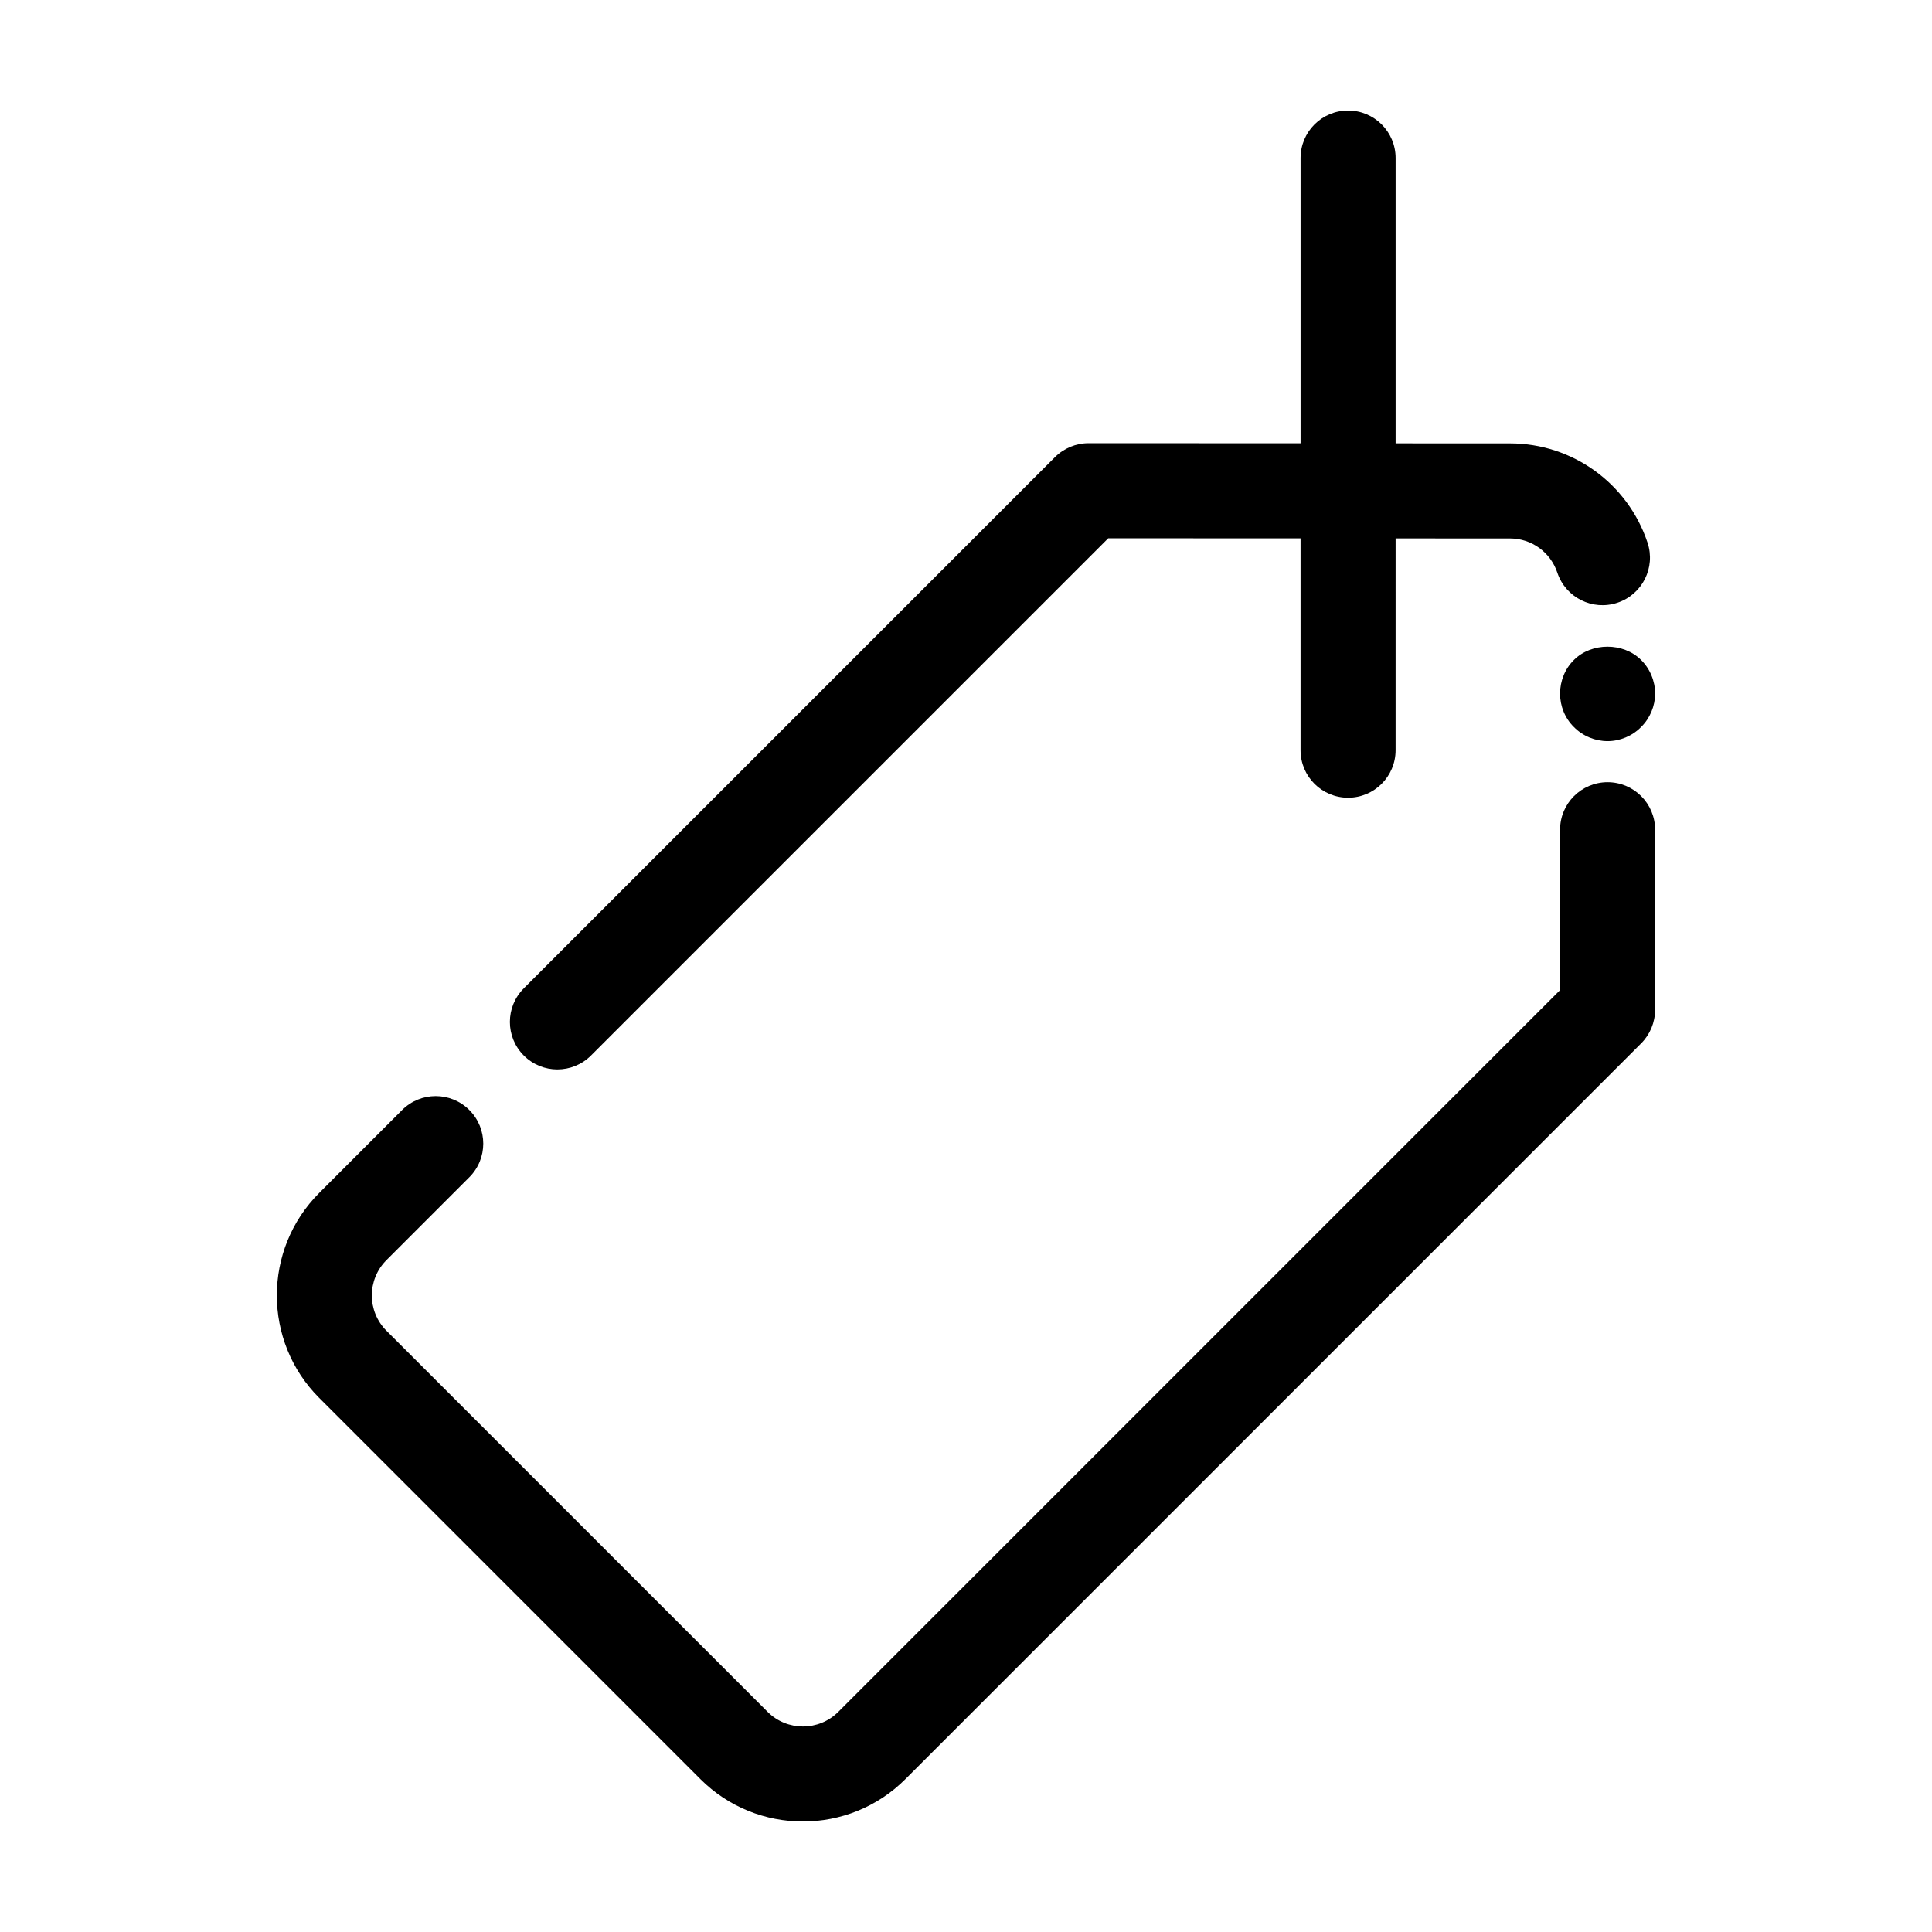 <?xml version="1.0" encoding="UTF-8"?>
<!-- Uploaded to: SVG Repo, www.svgrepo.com, Generator: SVG Repo Mixer Tools -->
<svg fill="#000000" width="800px" height="800px" version="1.1" viewBox="144 144 512 512" xmlns="http://www.w3.org/2000/svg">
 <g>
  <path d="m570.03 351.29c-6.957 0-12.594 5.637-12.594 12.594v42.496l-191.29 191.29c-5.16 5.156-13.555 5.156-18.715 0l-101.02-101.01c-5.16-5.16-5.16-13.555 0.004-18.715l21.965-21.969c4.918-4.922 4.918-12.895-0.004-17.809-4.922-4.922-12.895-4.922-17.812 0l-21.965 21.969c-14.98 14.98-14.98 39.355 0 54.336l101.01 101.01c7.492 7.492 17.328 11.238 27.168 11.238s19.676-3.742 27.168-11.238l194.98-194.98c2.363-2.363 3.691-5.566 3.691-8.906v-47.711c0.004-6.957-5.637-12.594-12.594-12.594z"/>
  <path d="m291.72 427.41c3.223 0 6.449-1.23 8.906-3.691l137.07-137.07 50.965 0.02v56.141c0 6.957 5.637 12.594 12.594 12.594s12.594-5.637 12.594-12.594l0.004-56.129 30.324 0.012c5.688 0 10.727 3.644 12.535 9.074 2.203 6.598 9.328 10.168 15.934 7.961 6.602-2.199 10.164-9.332 7.965-15.93-5.246-15.723-19.887-26.293-36.434-26.293l-30.324-0.012v-75.613c0-6.957-5.637-12.594-12.594-12.594s-12.594 5.637-12.594 12.594v75.598l-56.168-0.023h-0.012c-3.34 0-6.543 1.328-8.906 3.691l-140.77 140.77c-4.922 4.922-4.922 12.891 0 17.809 2.461 2.461 5.684 3.691 8.906 3.691z"/>
  <path d="m561.11 318.89c-2.367 2.316-3.676 5.594-3.676 8.922 0 3.324 1.309 6.547 3.676 8.867 2.316 2.367 5.59 3.731 8.918 3.731 3.273 0 6.547-1.363 8.867-3.731 2.367-2.316 3.731-5.594 3.731-8.867 0-3.324-1.359-6.602-3.731-8.922-4.688-4.684-13.098-4.684-17.785 0z"/>
 </g>
</svg>